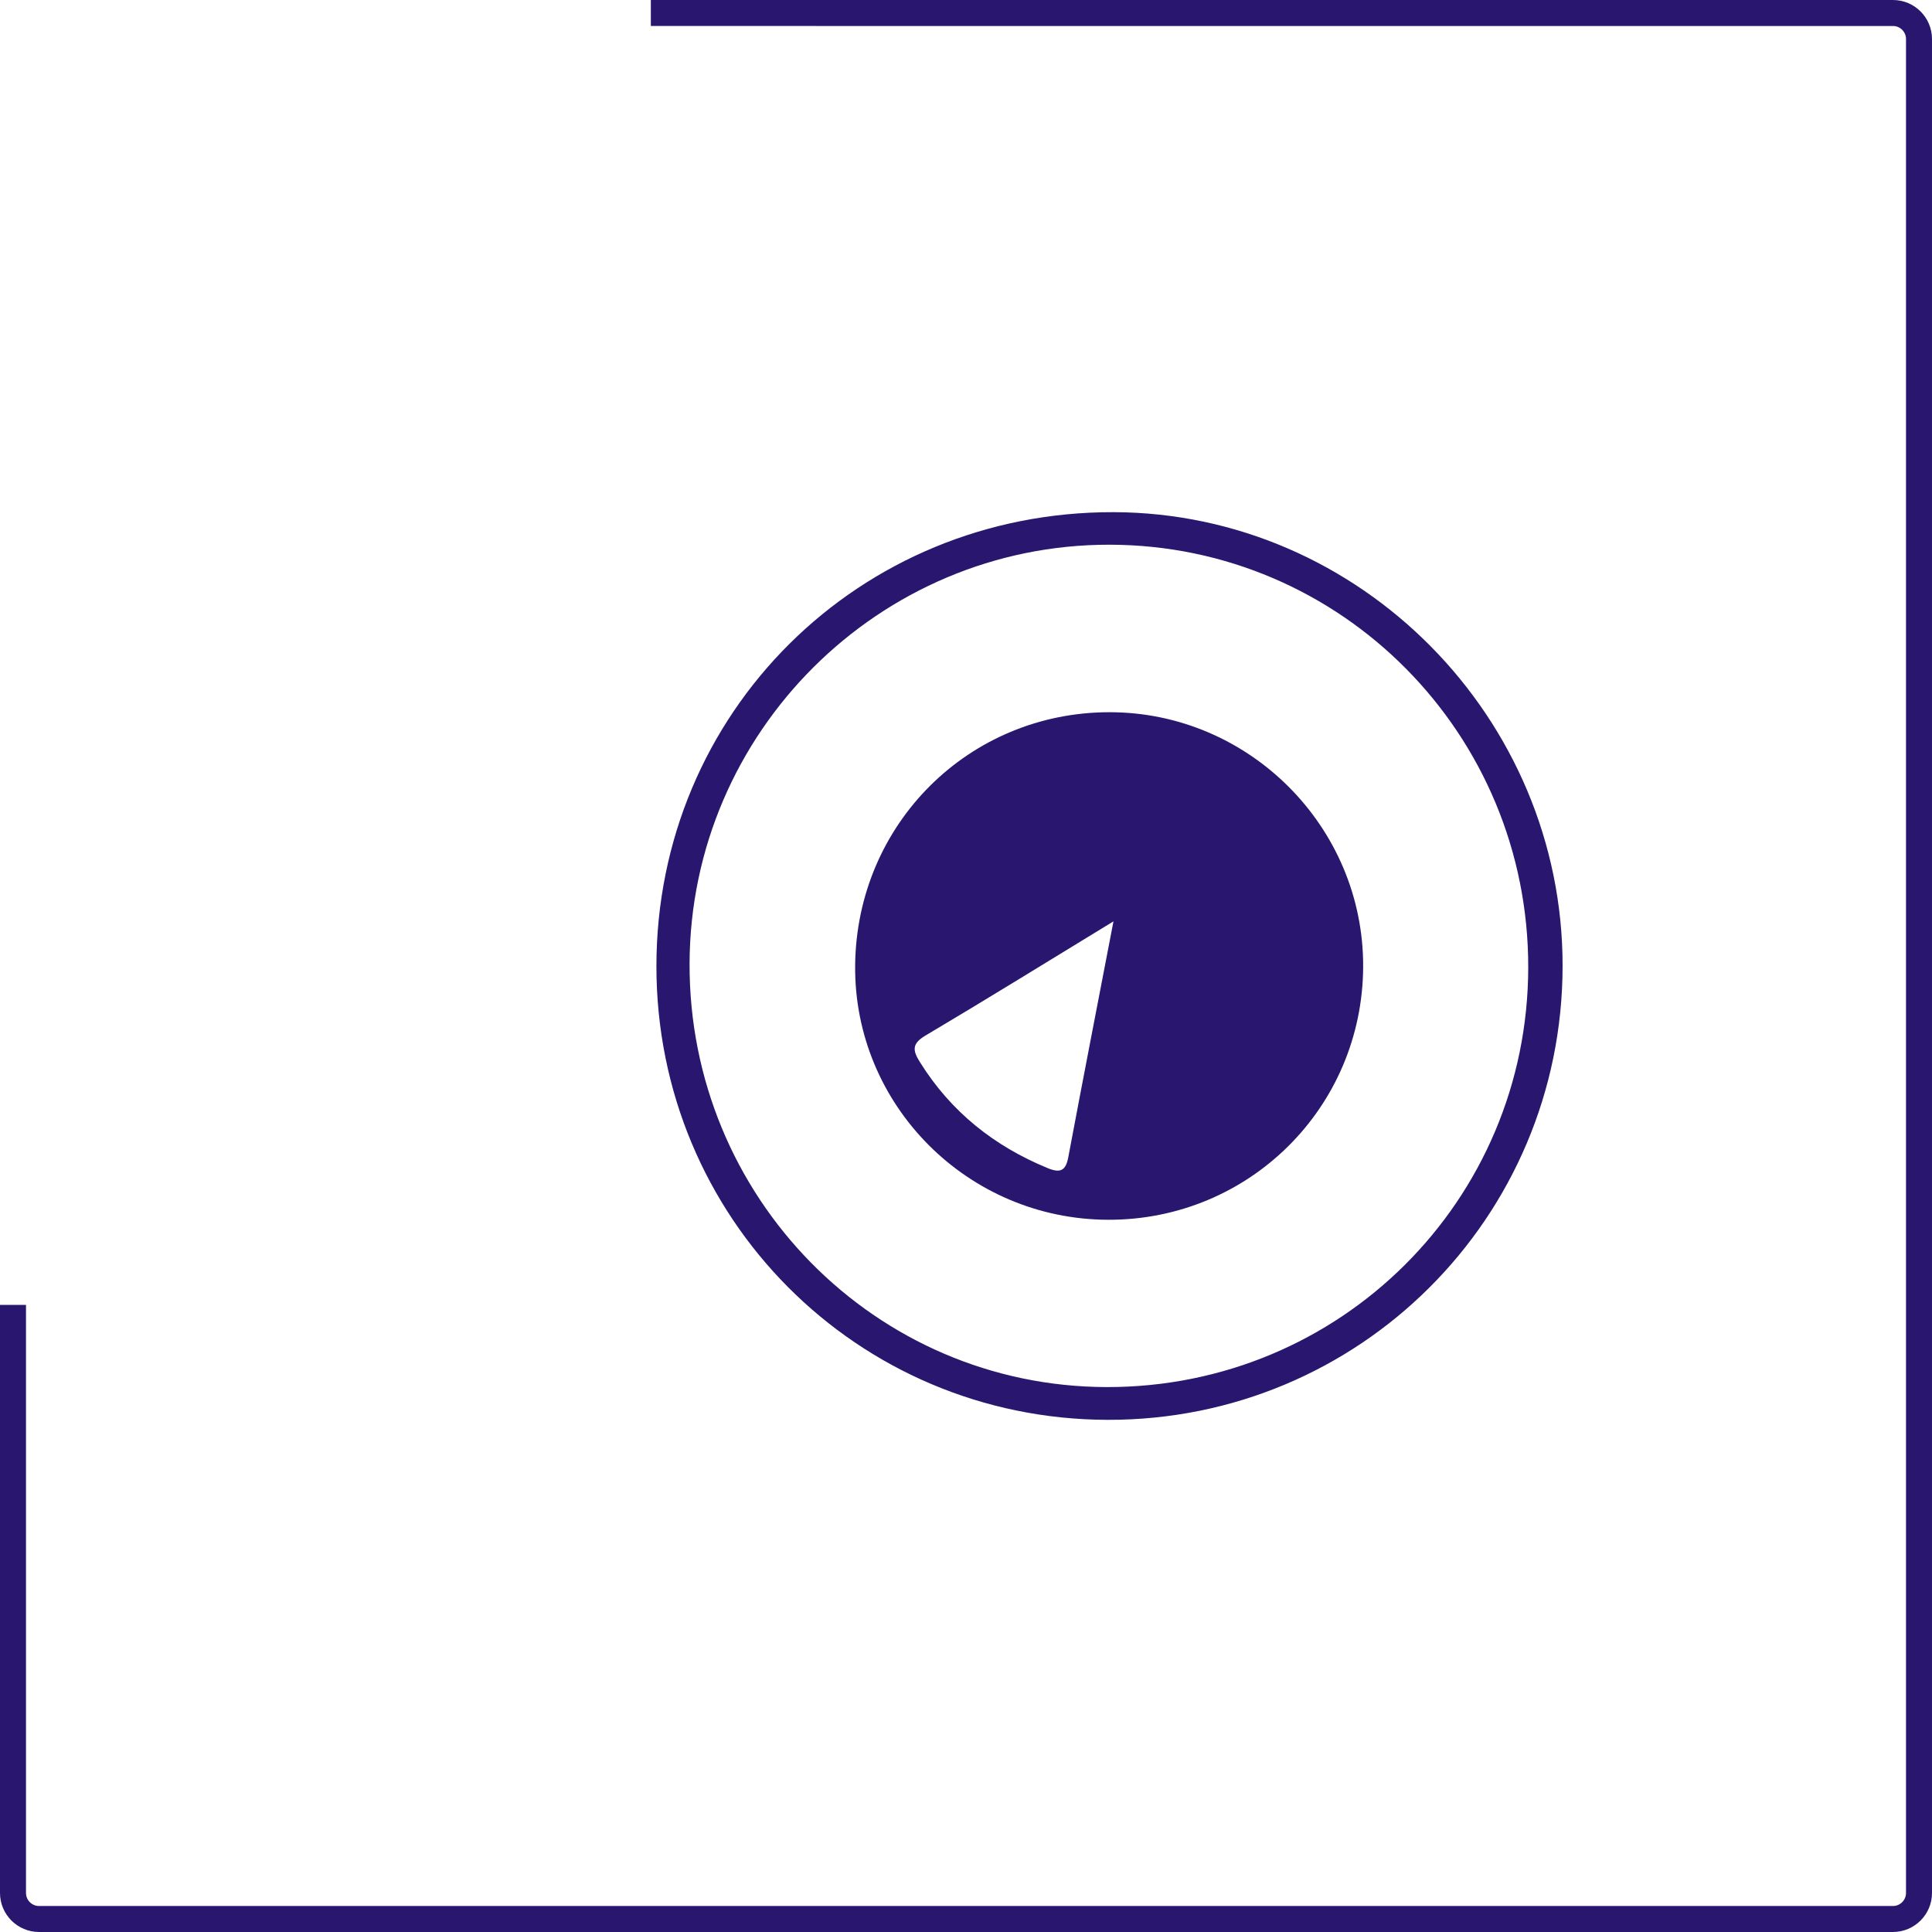 <?xml version="1.0" encoding="UTF-8"?> <!-- Generator: Adobe Illustrator 16.0.4, SVG Export Plug-In . SVG Version: 6.00 Build 0) --> <svg xmlns="http://www.w3.org/2000/svg" xmlns:xlink="http://www.w3.org/1999/xlink" id="Layer_1" x="0px" y="0px" viewBox="0 0 222.987 222.986" xml:space="preserve"> <path fill-rule="evenodd" clip-rule="evenodd" fill="#29166F" d="M128.527,59.113c-29.405-0.077-52.765,23.13-52.765,52.413 c0,29.012,23.147,52.277,52.071,52.348c29.041,0.07,52.495-23.312,52.518-52.377C180.375,82.836,156.98,59.189,128.527,59.113z M127.74,160.093c-26.717-0.047-48.257-21.928-48.151-48.926c0.106-26.646,21.881-48.339,48.479-48.298 c26.765,0.041,48.364,21.857,48.317,48.803C176.338,138.576,154.679,160.14,127.74,160.093z"></path> <path fill-rule="evenodd" clip-rule="evenodd" fill="#29166F" d="M128.081,82.202c-16.246-0.012-29.218,12.889-29.382,29.223 c-0.152,16.117,12.982,29.323,29.217,29.358c16.246,0.035,29.335-12.947,29.417-29.188 C157.403,95.473,144.208,82.214,128.081,82.202z M123.302,133.553c-0.293,1.561-0.903,1.877-2.383,1.268 c-6.174-2.536-11.151-6.492-14.72-12.197c-0.868-1.373-0.986-2.147,0.61-3.099c7.008-4.155,13.934-8.446,21.705-13.183 C126.671,115.927,124.958,124.736,123.302,133.553z"></path> <g> <path fill="none" stroke="#29166F" stroke-width="3" stroke-miterlimit="10" d="M1.5,150.61v67.876c0,1.65,1.35,3,3,3h213.987 c1.65,0,3-1.35,3-3V4.5c0-1.65-1.35-3-3-3H75.118"></path> </g> </svg> 